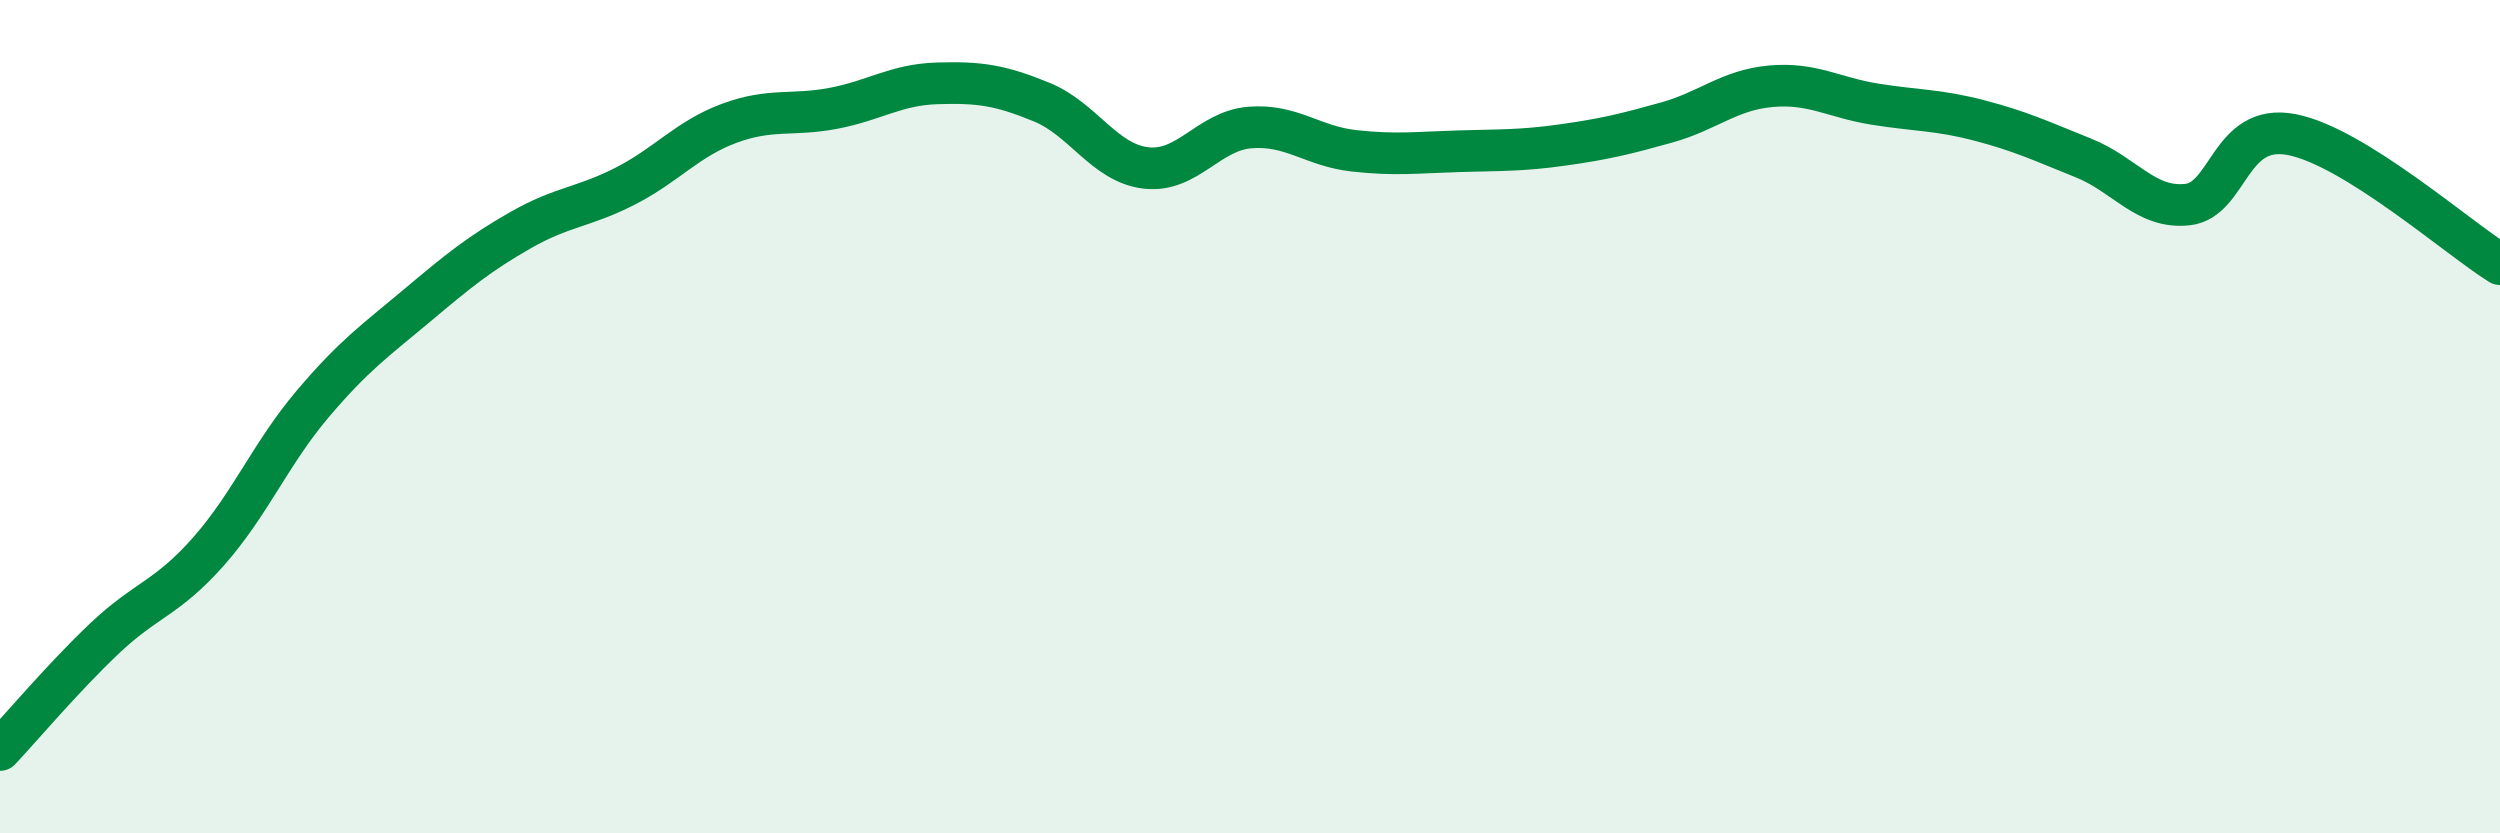
    <svg width="60" height="20" viewBox="0 0 60 20" xmlns="http://www.w3.org/2000/svg">
      <path
        d="M 0,18 C 0.5,17.47 1.5,16.28 2.5,15.33 C 3.5,14.38 4,14.37 5,13.24 C 6,12.11 6.5,10.88 7.5,9.7 C 8.5,8.52 9,8.18 10,7.34 C 11,6.5 11.5,6.09 12.5,5.52 C 13.5,4.95 14,4.98 15,4.47 C 16,3.96 16.5,3.33 17.5,2.96 C 18.5,2.59 19,2.79 20,2.6 C 21,2.41 21.5,2.03 22.5,2 C 23.5,1.97 24,2.04 25,2.45 C 26,2.86 26.5,3.91 27.5,4.03 C 28.5,4.15 29,3.14 30,3.06 C 31,2.98 31.5,3.51 32.5,3.62 C 33.5,3.73 34,3.66 35,3.63 C 36,3.6 36.5,3.62 37.5,3.48 C 38.5,3.34 39,3.22 40,2.94 C 41,2.66 41.5,2.16 42.5,2.07 C 43.5,1.98 44,2.34 45,2.5 C 46,2.66 46.5,2.63 47.5,2.89 C 48.5,3.15 49,3.39 50,3.79 C 51,4.19 51.5,5.02 52.5,4.91 C 53.5,4.8 53.5,2.94 55,3.23 C 56.5,3.52 59,5.72 60,6.34L60 20L0 20Z"
        fill="#008740"
        opacity="0.1"
        stroke-linecap="round"
        stroke-linejoin="round"
      />
      <path
        d="M 0,18 C 0.5,17.47 1.5,16.28 2.5,15.33 C 3.5,14.38 4,14.37 5,13.24 C 6,12.11 6.5,10.88 7.5,9.7 C 8.5,8.52 9,8.18 10,7.34 C 11,6.5 11.5,6.09 12.5,5.52 C 13.5,4.95 14,4.98 15,4.47 C 16,3.96 16.5,3.33 17.5,2.96 C 18.5,2.59 19,2.79 20,2.6 C 21,2.41 21.5,2.03 22.5,2 C 23.5,1.97 24,2.04 25,2.45 C 26,2.86 26.5,3.91 27.5,4.03 C 28.5,4.15 29,3.14 30,3.06 C 31,2.98 31.5,3.51 32.5,3.62 C 33.5,3.73 34,3.66 35,3.63 C 36,3.6 36.5,3.62 37.5,3.48 C 38.5,3.34 39,3.22 40,2.94 C 41,2.66 41.5,2.16 42.5,2.07 C 43.5,1.98 44,2.34 45,2.5 C 46,2.66 46.5,2.63 47.5,2.89 C 48.5,3.15 49,3.39 50,3.79 C 51,4.19 51.5,5.02 52.5,4.91 C 53.5,4.8 53.5,2.94 55,3.23 C 56.5,3.52 59,5.72 60,6.34"
        stroke="#008740"
        stroke-width="1"
        fill="none"
        stroke-linecap="round"
        stroke-linejoin="round"
      />
    </svg>
  